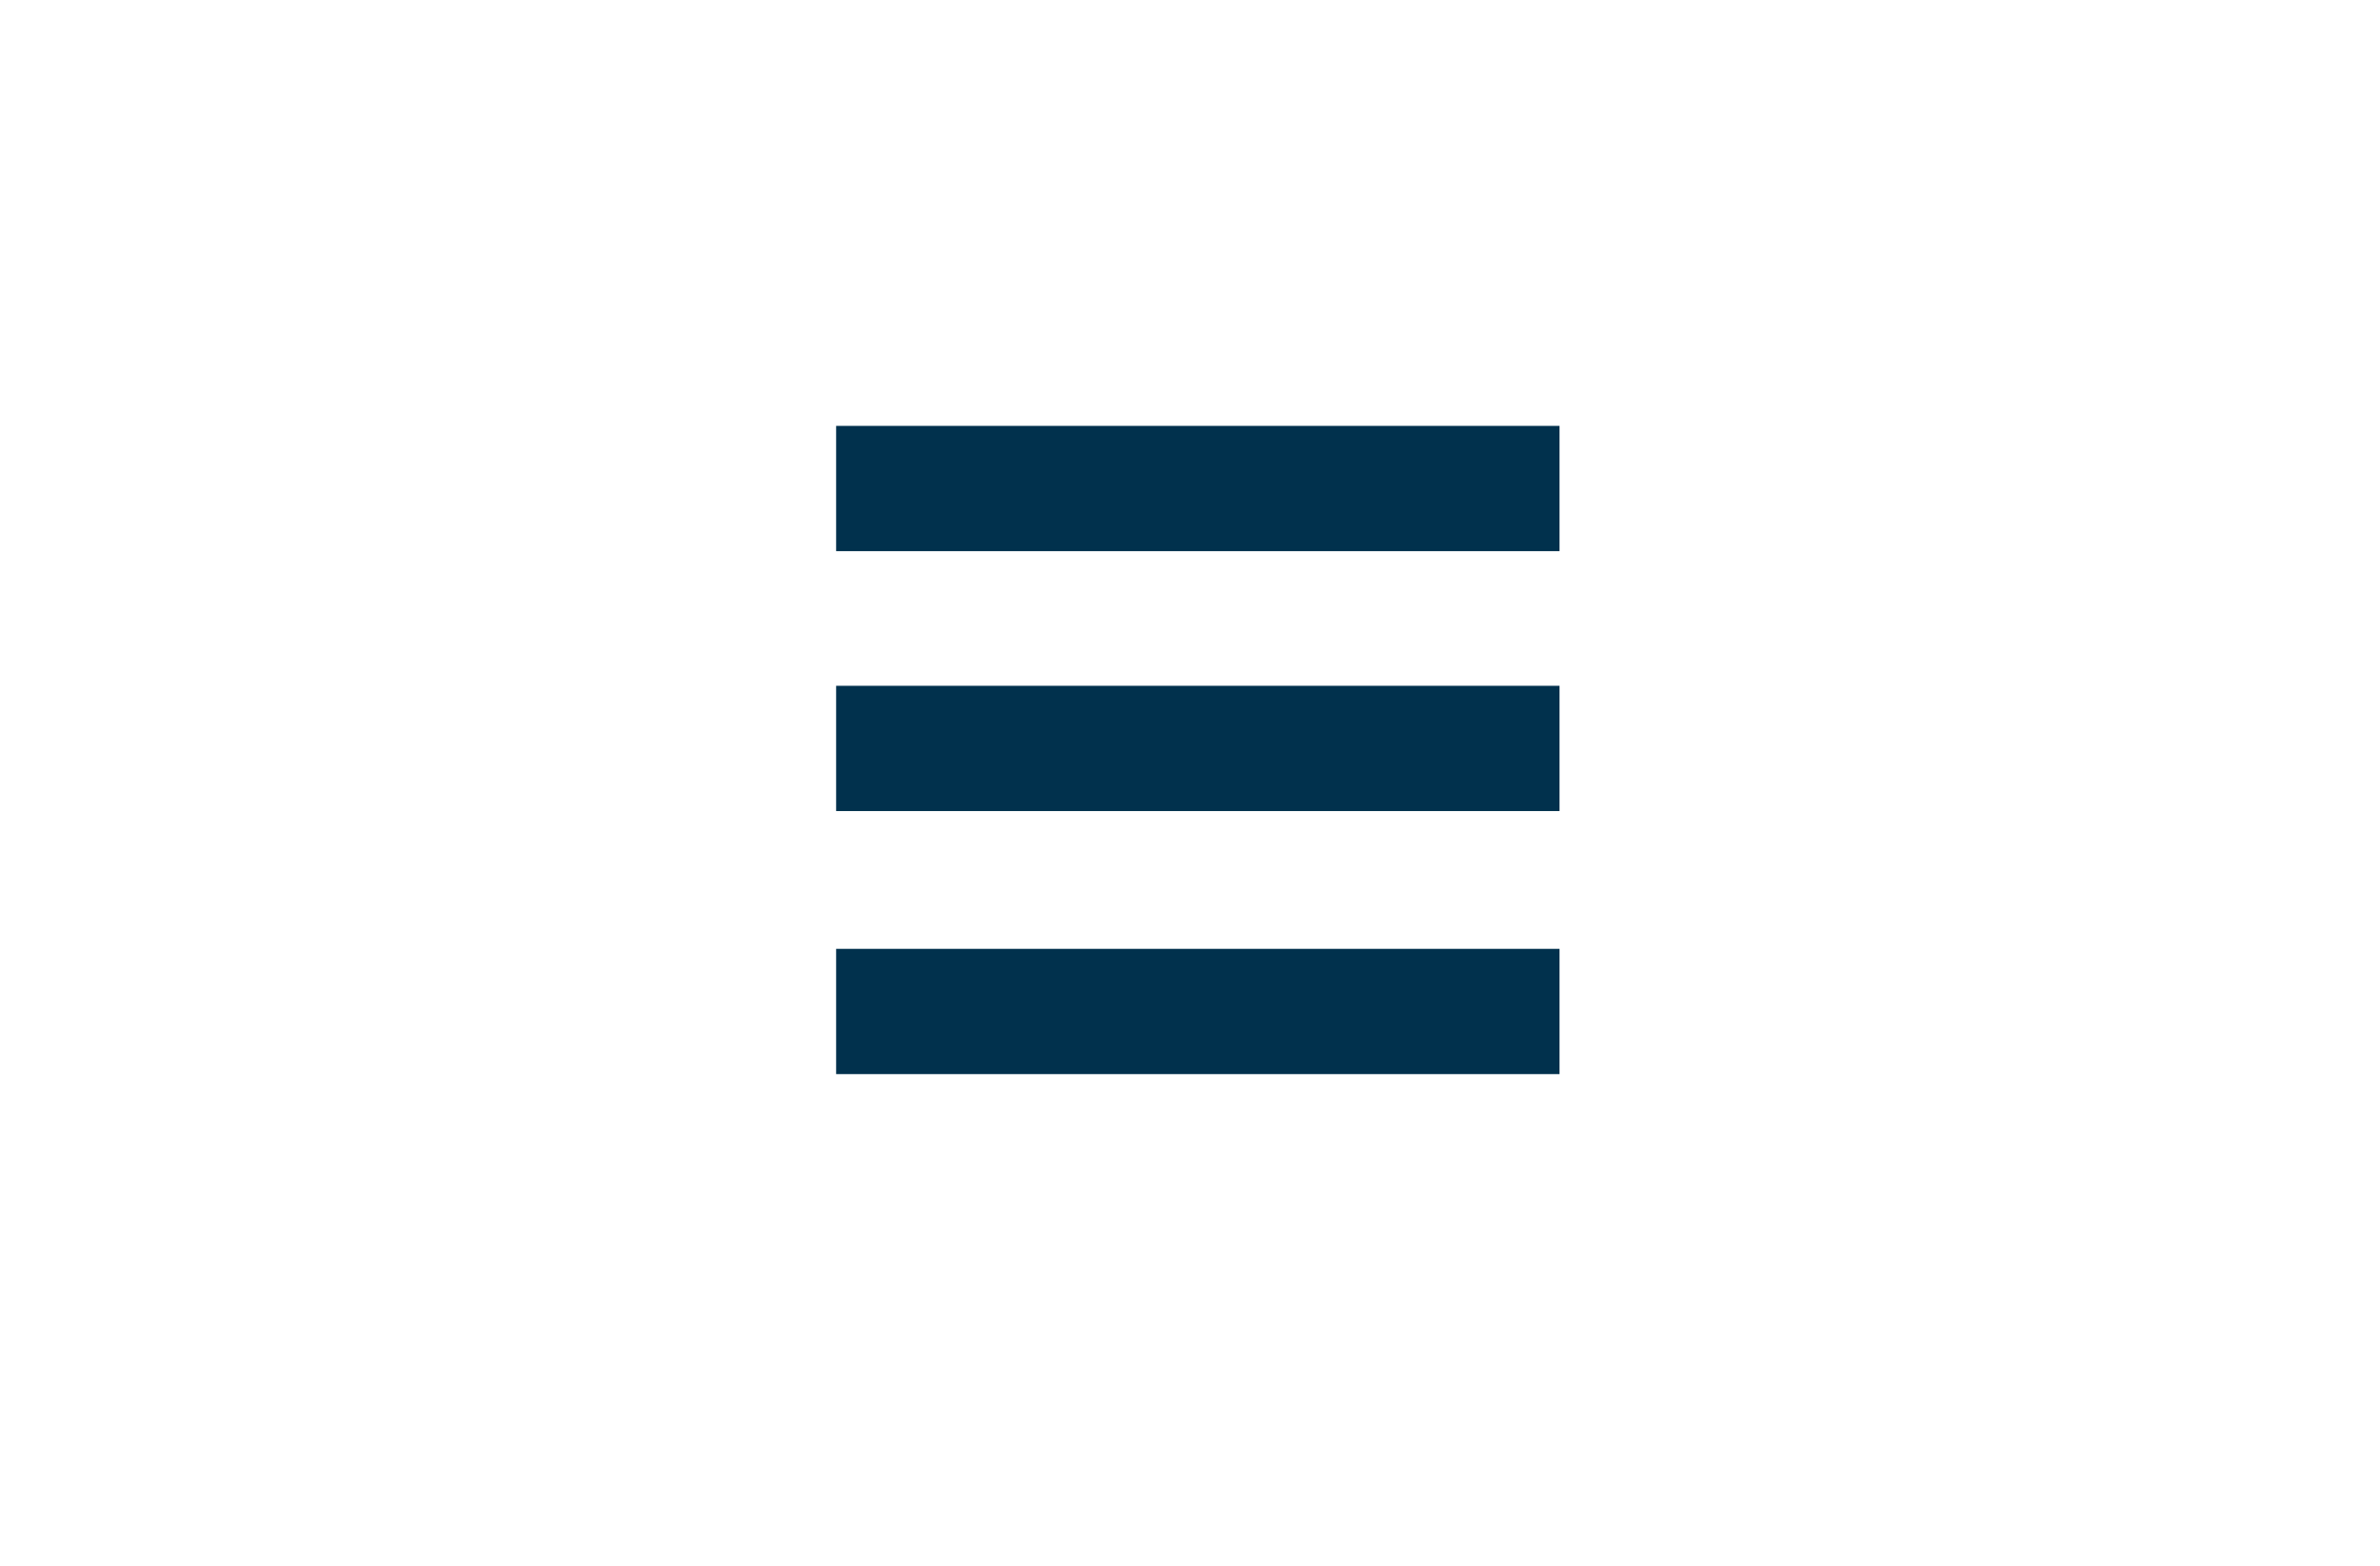 <?xml version="1.0" encoding="utf-8"?>
<!-- Generator: Adobe Illustrator 27.8.0, SVG Export Plug-In . SVG Version: 6.00 Build 0)  -->
<svg version="1.1" id="Livello_1" xmlns="http://www.w3.org/2000/svg" xmlns:xlink="http://www.w3.org/1999/xlink" x="0px" y="0px"
	 width="76px" height="50px" viewBox="0 0 76 50" style="enable-background:new 0 0 76 50;" xml:space="preserve">
<style type="text/css">
	.st0{fill:#01314D;}
</style>
<rect x="26.7" y="13.6" class="st0" width="23.1" height="4"/>
<rect x="26.7" y="21.9" class="st0" width="23.1" height="4"/>
<rect x="26.7" y="30.3" class="st0" width="23.1" height="4"/>
</svg>
